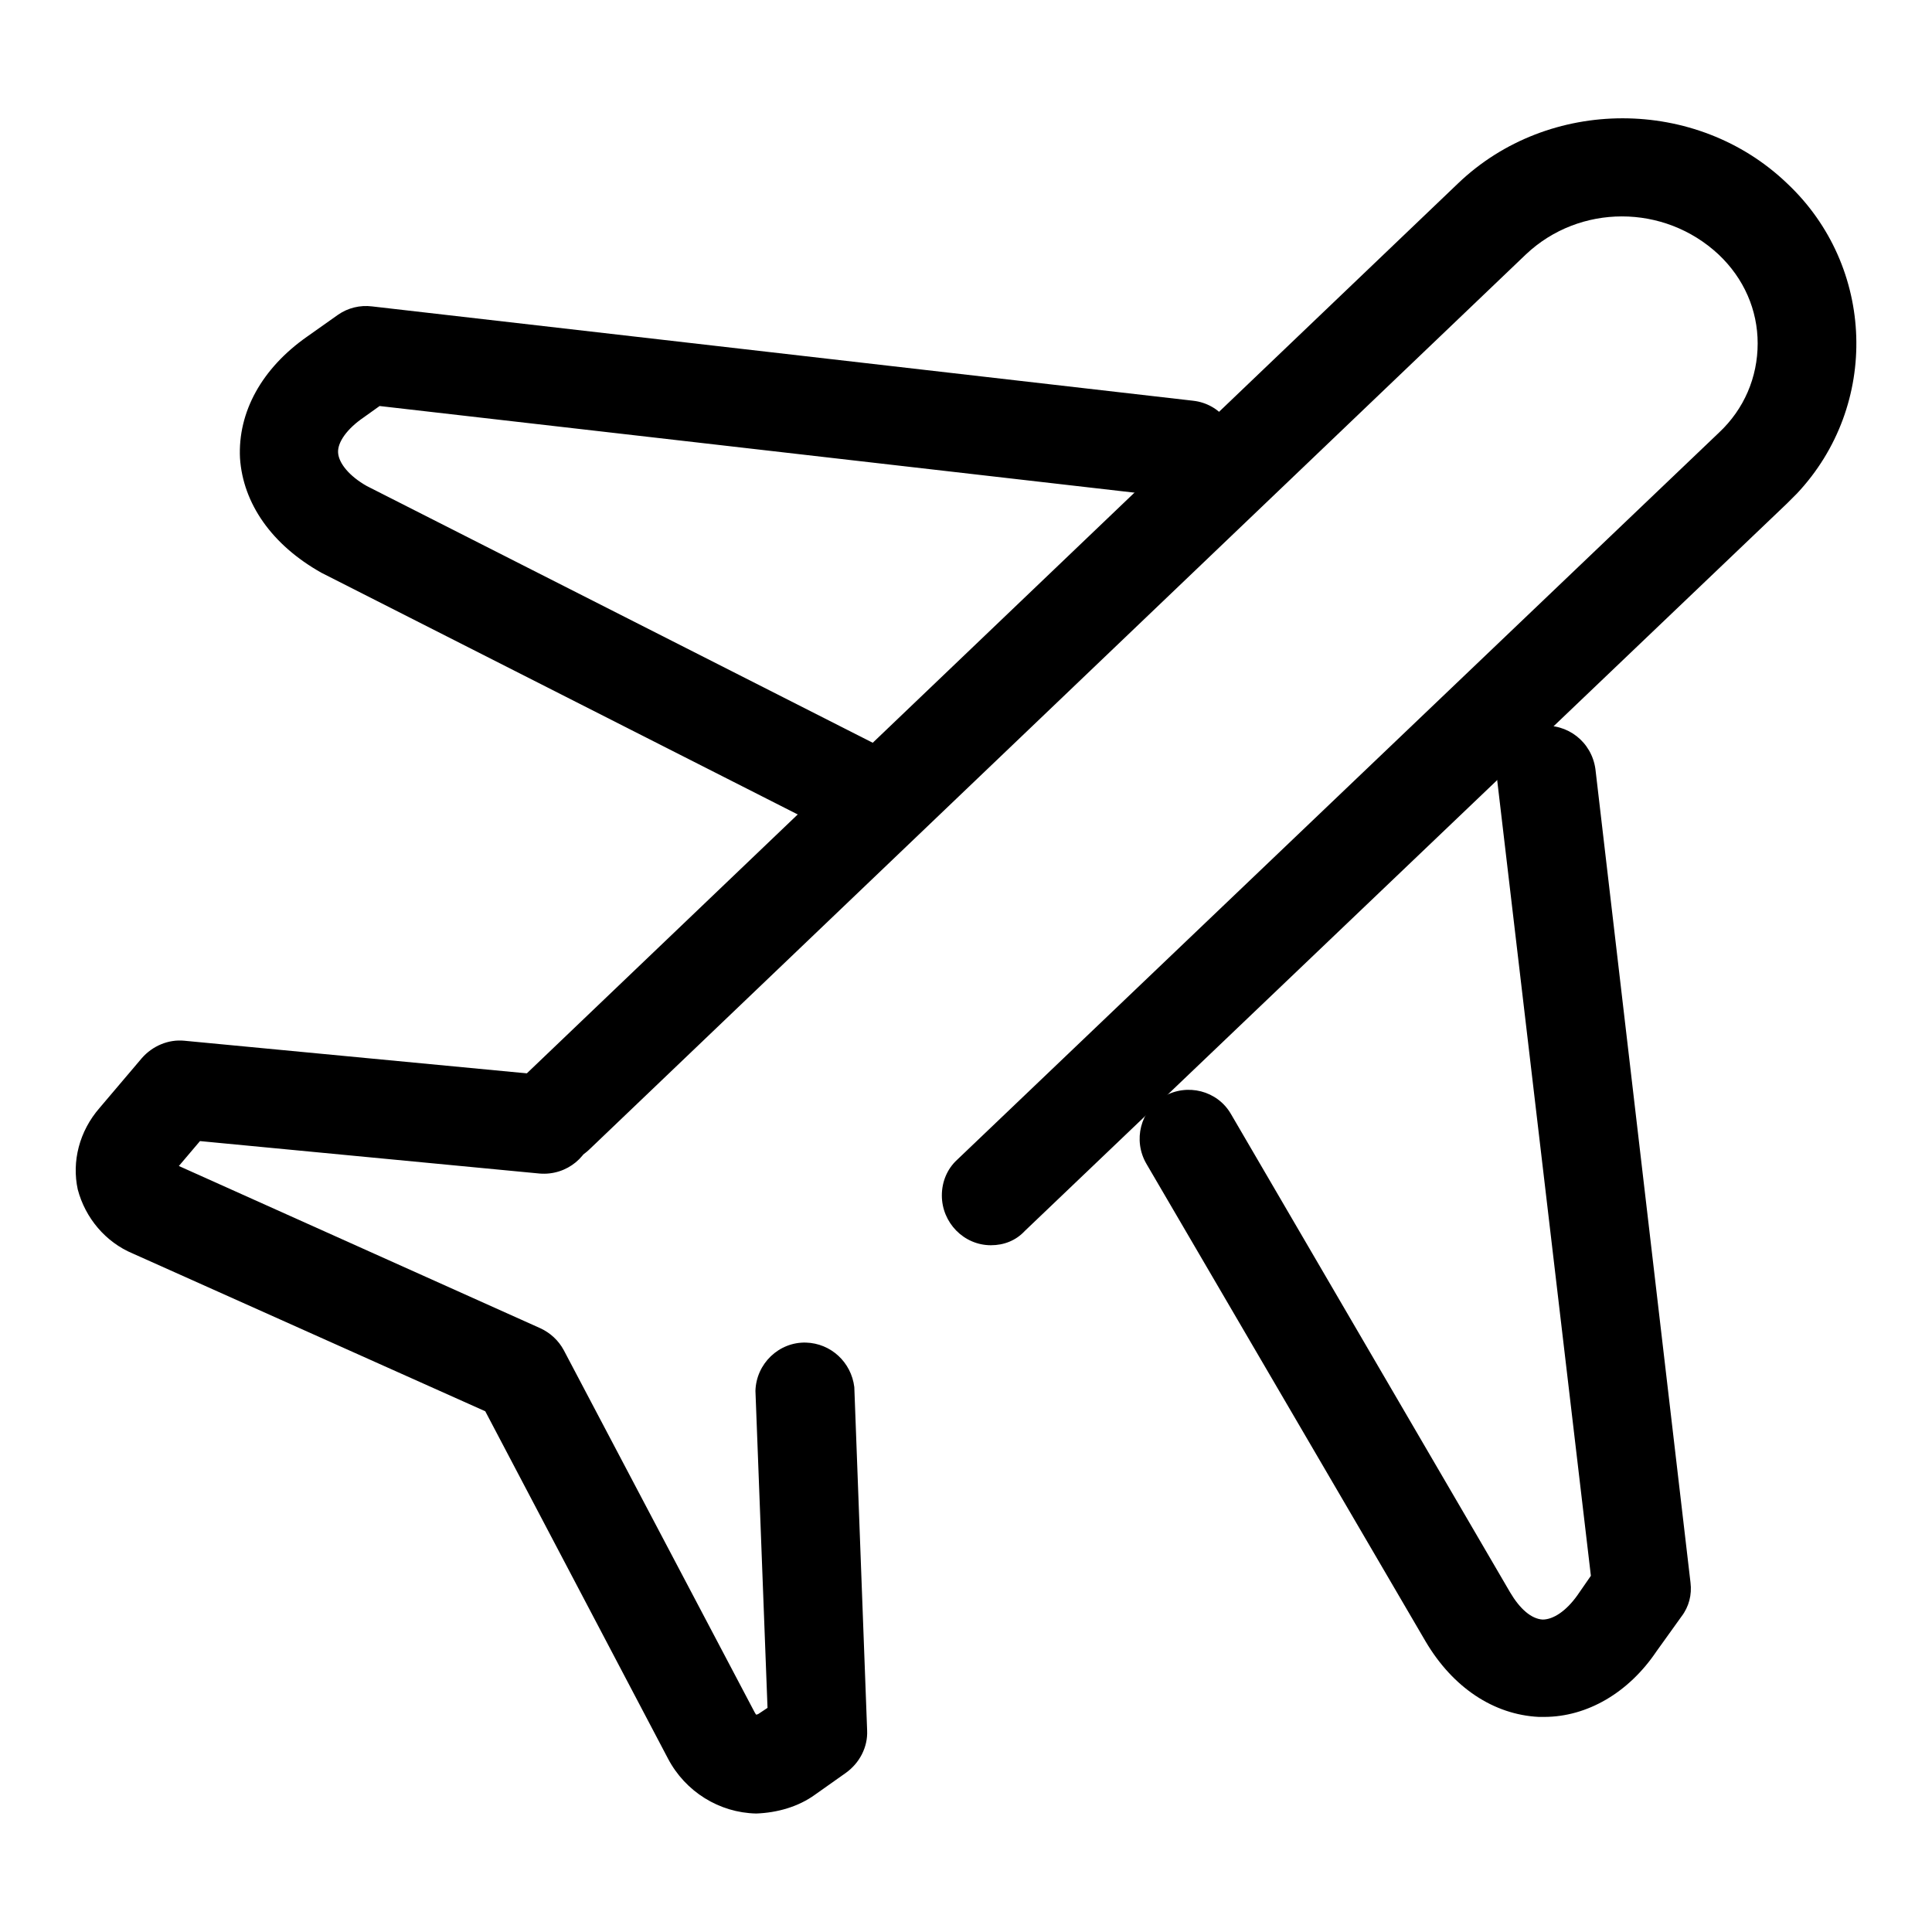 <?xml version="1.0" encoding="utf-8"?>
<!-- Svg Vector Icons : http://www.onlinewebfonts.com/icon -->
<!DOCTYPE svg PUBLIC "-//W3C//DTD SVG 1.1//EN" "http://www.w3.org/Graphics/SVG/1.1/DTD/svg11.dtd">
<svg version="1.1" xmlns="http://www.w3.org/2000/svg" xmlns:xlink="http://www.w3.org/1999/xlink" x="0px" y="0px" viewBox="0 0 256 256" enable-background="new 0 0 256 256" xml:space="preserve">
<g> <path fill="#000000" d="M100.2,240.3c-4.9-0.1-9.4-2.9-11.7-7.3l-24.2-46l-46.7-20.9c-3.6-1.5-6.3-4.7-7.3-8.5 c-0.8-3.7,0.2-7.7,2.9-10.8l5.6-6.6c1.4-1.6,3.5-2.5,5.6-2.3l48.3,4.6c3.6,0.4,6.2,3.5,5.9,7.1c-0.3,3.6-3.5,6.2-7.1,5.9 c0,0,0,0,0,0l-45-4.3l-2.8,3.3l47.9,21.5c1.3,0.6,2.4,1.6,3.1,2.9l25.3,48c0.1,0.2,0.2,0.3,0.2,0.3c0,0,0.1,0,0.3-0.1l1.2-0.8 l-1.6-42c0.1-3.6,3.1-6.5,6.7-6.4c3.3,0.1,6,2.6,6.4,5.9l1.7,45.5c0.1,2.2-1,4.3-2.8,5.6l-4.1,2.9 C105.8,239.4,103,240.2,100.2,240.3L100.2,240.3z M204.6,227.5l-0.7,0c-6-0.3-11.4-3.9-15-10l-37-63.3c-1.8-3.1-0.8-7.1,2.3-8.9 c0,0,0,0,0,0c3.1-1.8,7.1-0.8,8.9,2.3l37,63.4c1.3,2.2,2.8,3.5,4.3,3.6c1.4,0,3.1-1.1,4.6-3.2l1.8-2.6l-12.4-105.3 c-0.4-3.6,2.1-6.8,5.7-7.3c3.6-0.4,6.8,2.1,7.3,5.7l12.6,107.8c0.2,1.6-0.2,3.2-1.2,4.5l-3.3,4.6 C215.8,224.3,210.3,227.5,204.6,227.5L204.6,227.5z M113.1,110.9c-1,0-2-0.2-2.9-0.7L42.6,75.9c-6.6-3.7-10.4-9.2-10.8-15.2 c-0.3-6.1,2.9-11.9,8.9-16.1l4.1-2.9c1.3-0.9,2.9-1.3,4.5-1.1l108.8,12.5c3.6,0.4,6.2,3.7,5.7,7.2c-0.4,3.6-3.7,6.2-7.2,5.7 L50.3,53.8l-2.1,1.5c-2.2,1.5-3.5,3.3-3.4,4.7c0.1,1.4,1.5,3.1,3.8,4.4l67.4,34.2c3.2,1.6,4.5,5.5,2.9,8.8 C117.9,109.5,115.6,110.9,113.1,110.9z"/> <path fill="#000000" d="M131.3,165c-3.6,0-6.5-3-6.5-6.6c0-1.8,0.7-3.5,2-4.7l101-96.4c3.3-3.1,5.1-7.3,5.1-11.8 c0-4.4-1.8-8.6-5.2-11.8c-7.2-6.7-18.4-6.7-25.5,0L78.1,152.3c-2.6,2.5-6.7,2.4-9.2-0.2c-2.5-2.6-2.4-6.7,0.2-9.2L193.2,24.3 c12-11.5,31.6-11.5,43.6,0c11.7,11,12.3,29.4,1.3,41.1c-0.4,0.4-0.9,0.9-1.3,1.3l-101,96.4C134.6,164.4,133,165,131.3,165z"/></g>
</svg>